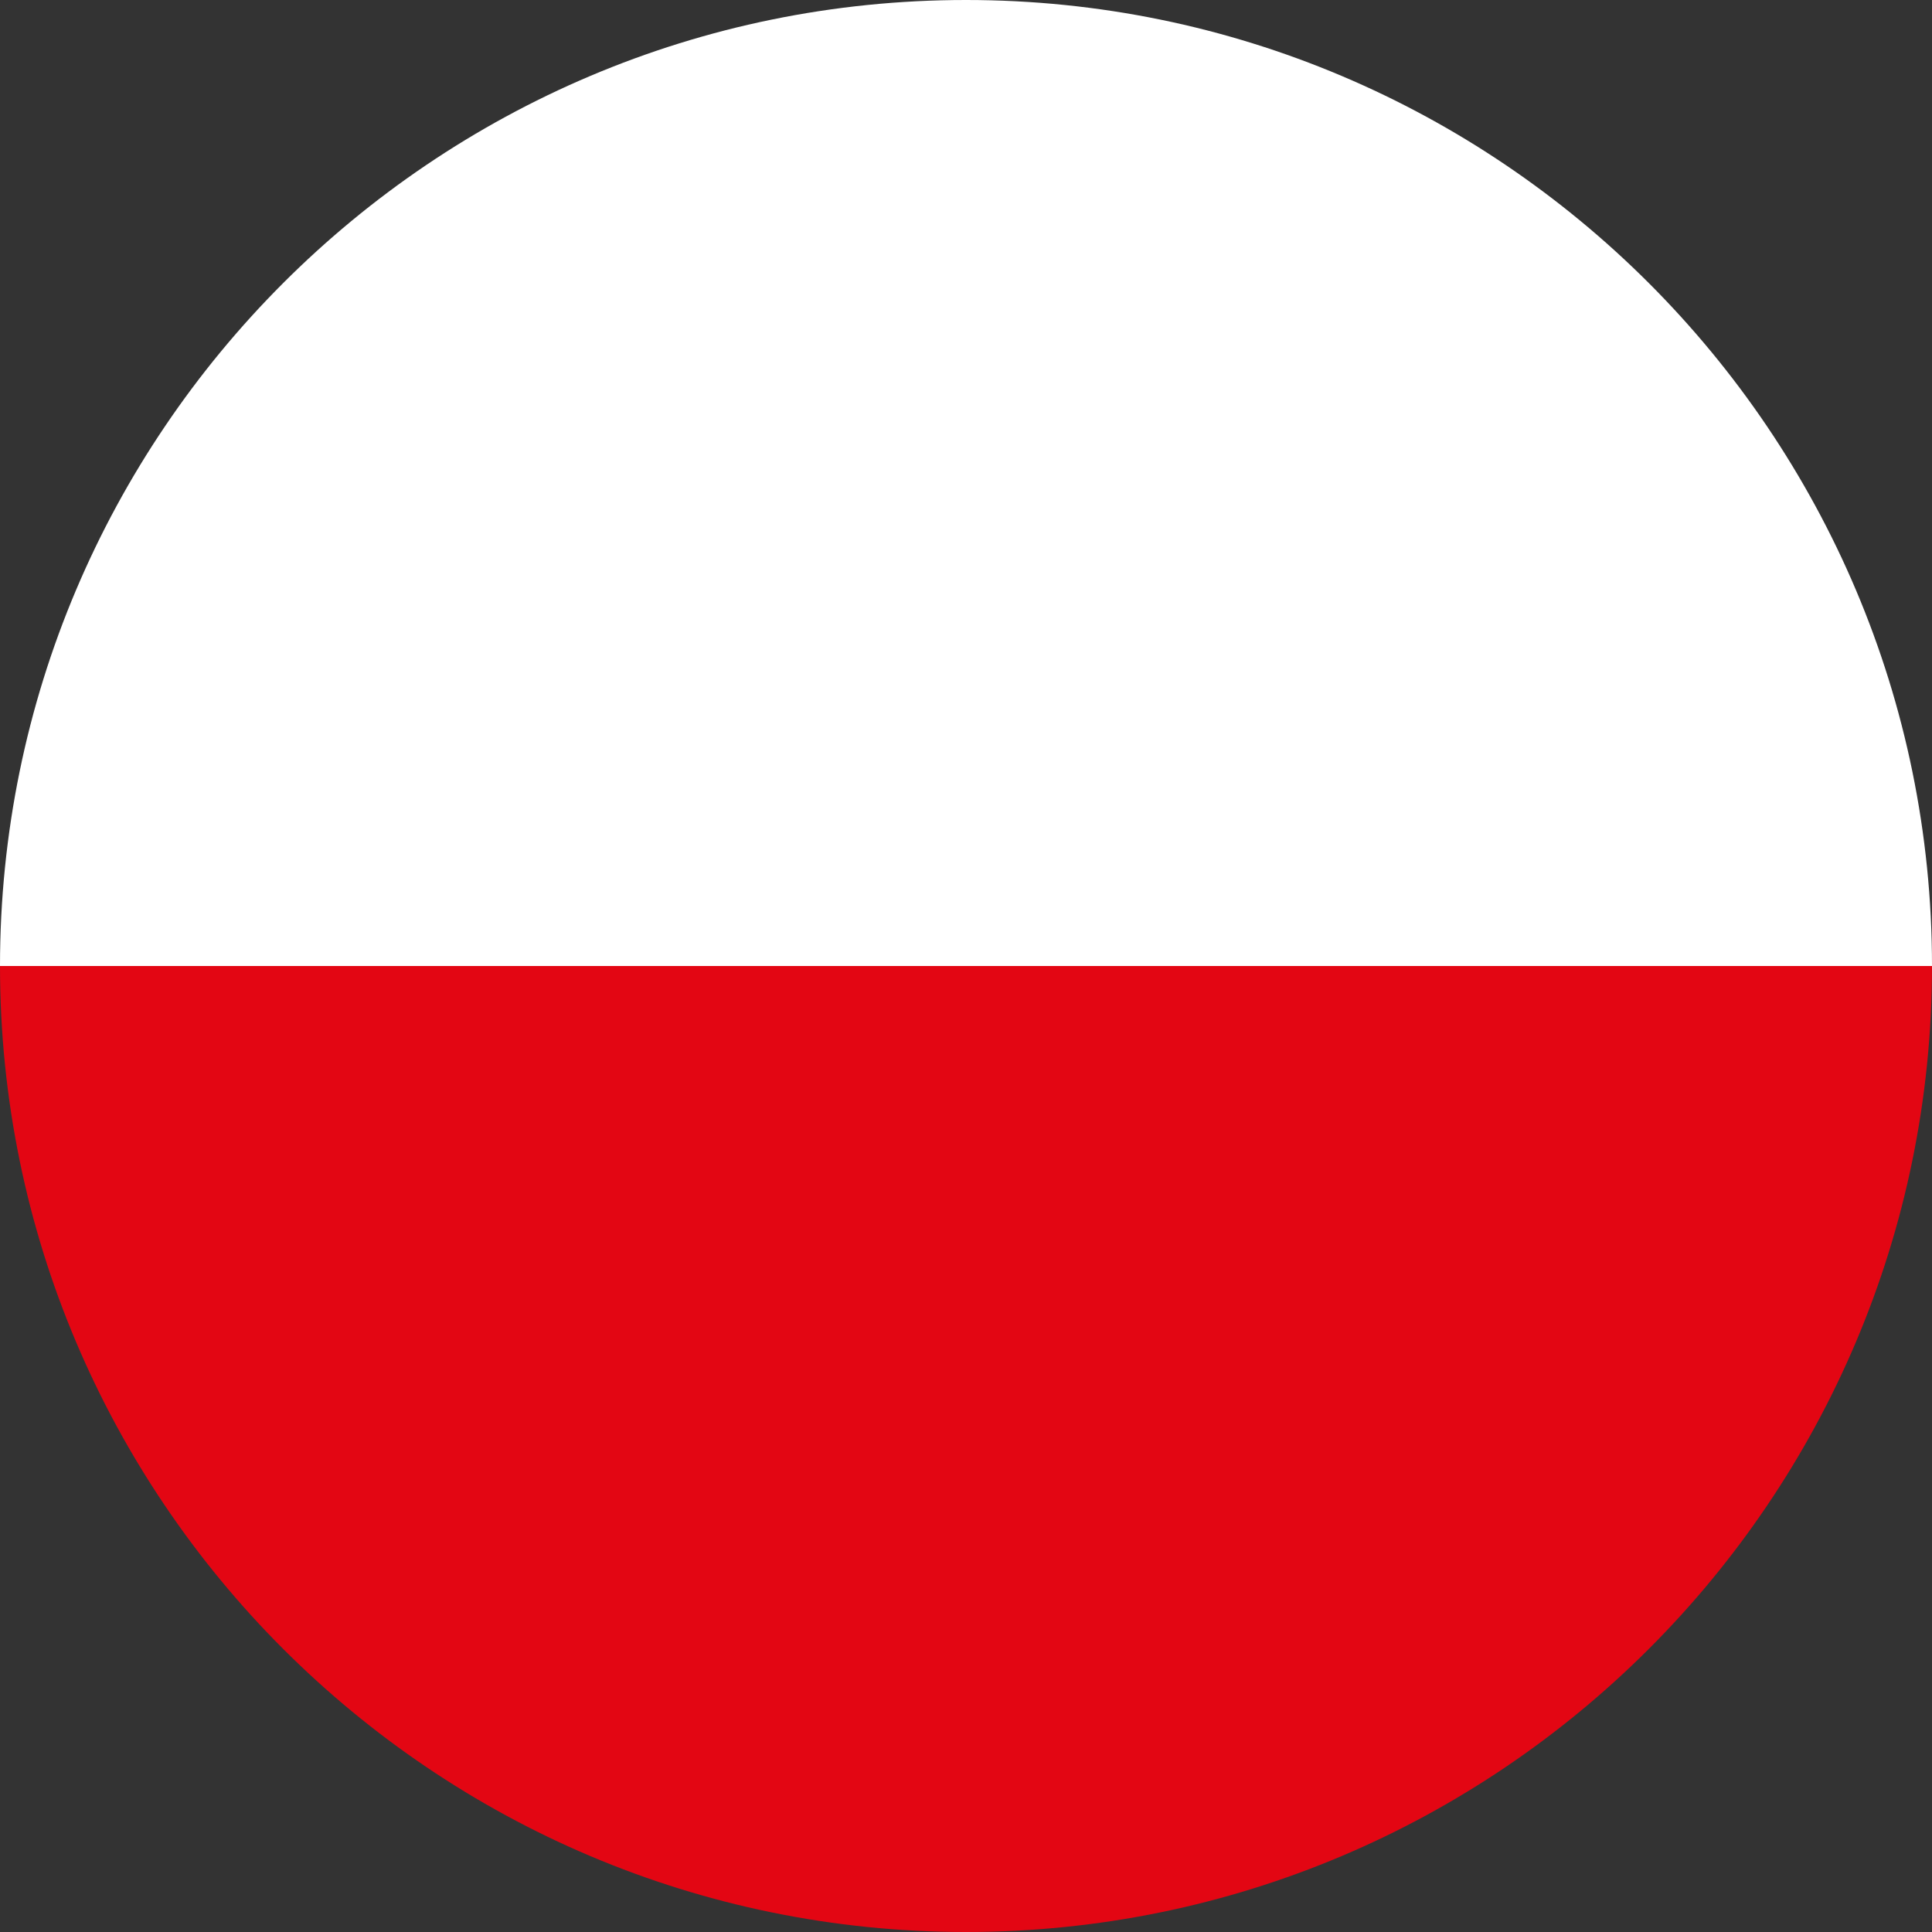<?xml version="1.0" encoding="UTF-8"?><svg id="a" xmlns="http://www.w3.org/2000/svg" viewBox="0 0 17 17"><rect x="0" y="0" width="17" height="17" fill="#333333" stroke="none"/><defs><style>.b{fill:#fff;}.c{fill:#e30613;}</style></defs><path class="c" d="M8.5,17c4.69,0,8.5-3.81,8.5-8.5H0C0,13.19,3.81,17,8.5,17Z"/><path class="b" d="M8.5,0C3.81,0,0,3.81,0,8.5H17C17,3.81,13.19,0,8.5,0Z"/></svg>